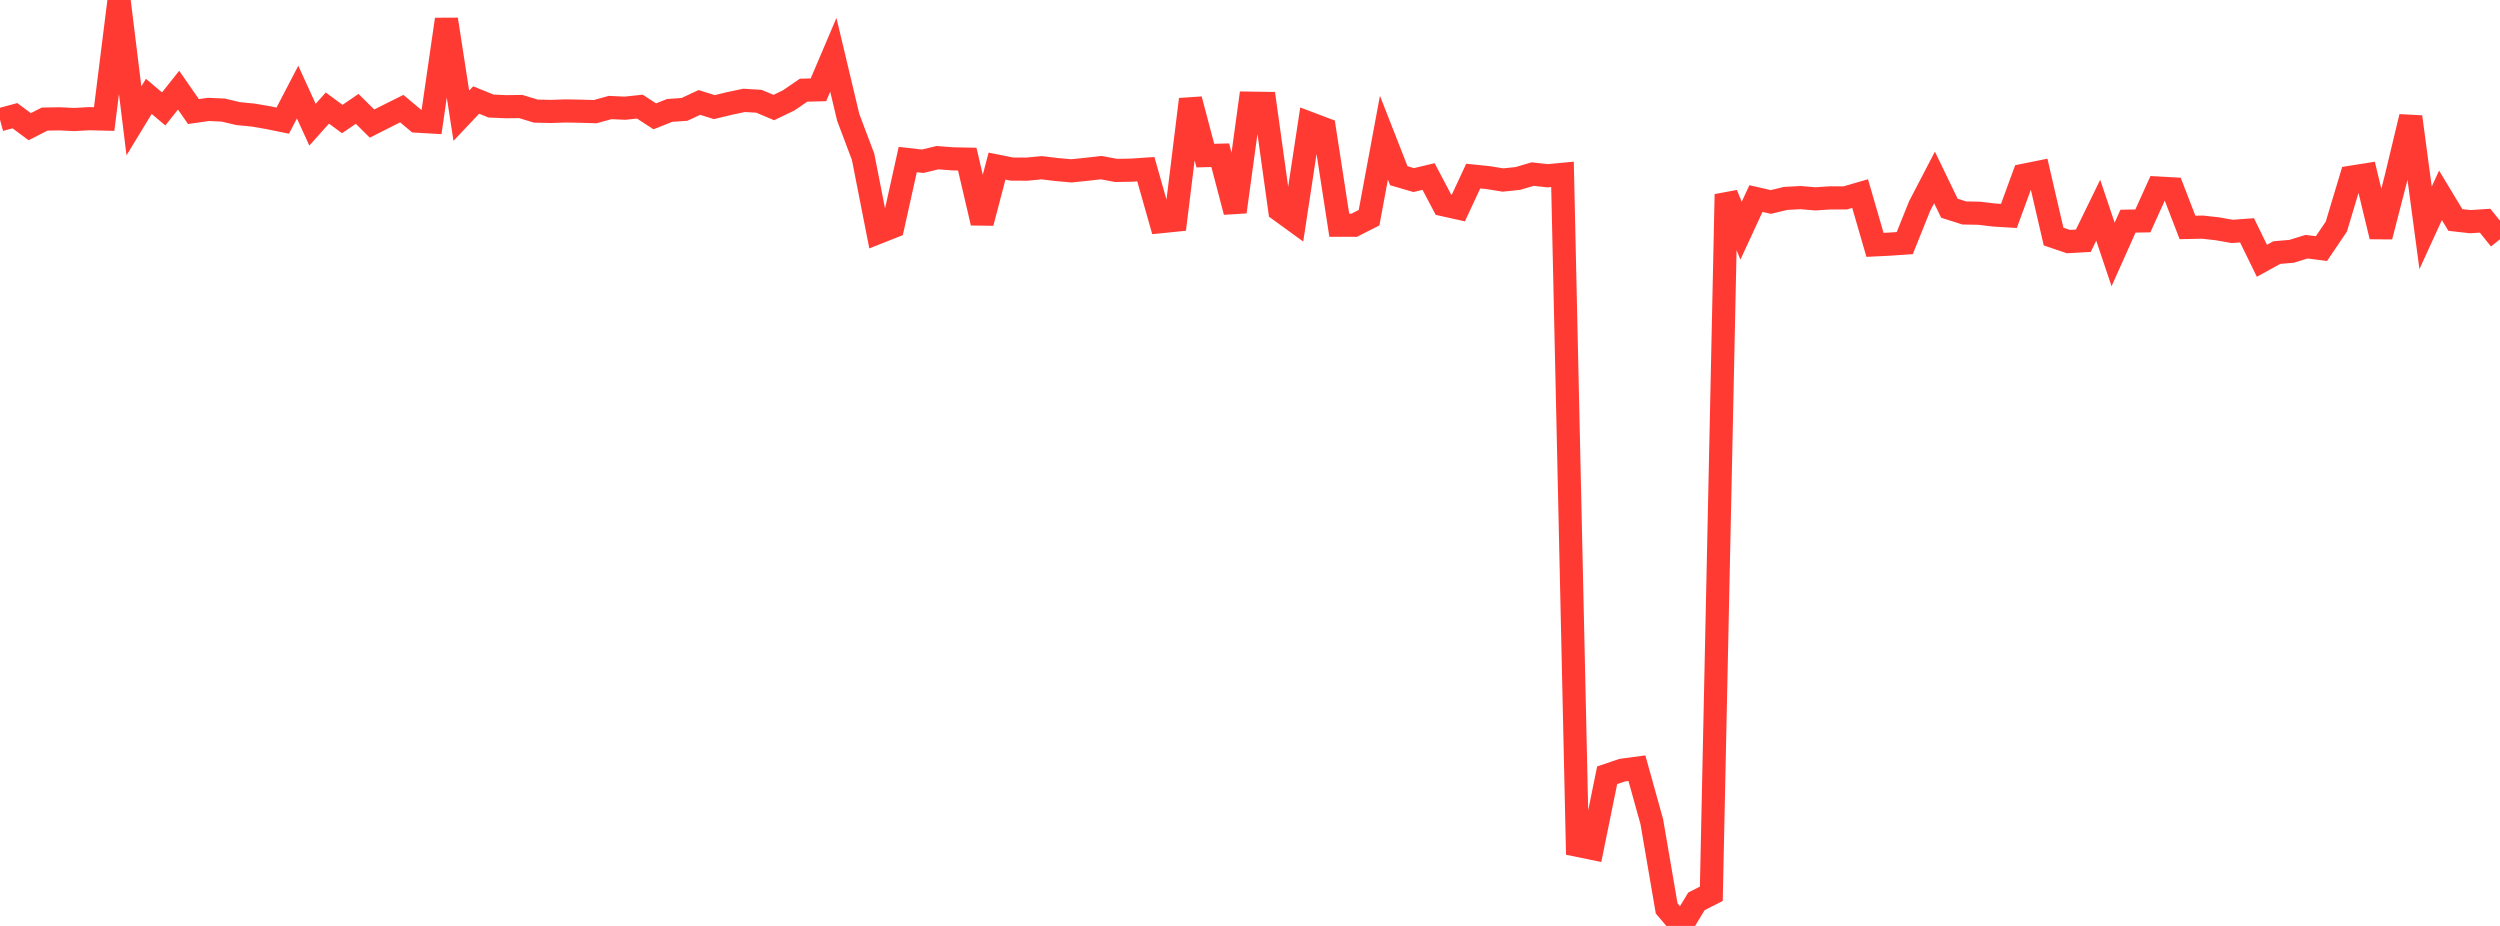 <?xml version="1.0" standalone="no"?>
<!DOCTYPE svg PUBLIC "-//W3C//DTD SVG 1.1//EN" "http://www.w3.org/Graphics/SVG/1.1/DTD/svg11.dtd">

<svg width="135" height="50" viewBox="0 0 135 50" preserveAspectRatio="none" 
  xmlns="http://www.w3.org/2000/svg"
  xmlns:xlink="http://www.w3.org/1999/xlink">


<polyline points="0.0, 6.466 0.804, 6.248 1.607, 6.841 2.411, 6.43 3.214, 6.417 4.018, 6.454 4.821, 6.409 5.625, 6.429 6.429, 0.0 7.232, 6.527 8.036, 5.204 8.839, 5.882 9.643, 4.868 10.446, 6.024 11.25, 5.908 12.054, 5.944 12.857, 6.135 13.661, 6.213 14.464, 6.35 15.268, 6.514 16.071, 4.974 16.875, 6.734 17.679, 5.835 18.482, 6.428 19.286, 5.878 20.089, 6.673 20.893, 6.267 21.696, 5.866 22.5, 6.541 23.304, 6.587 24.107, 1.047 24.911, 6.25 25.714, 5.401 26.518, 5.727 27.321, 5.762 28.125, 5.753 28.929, 5.999 29.732, 6.018 30.536, 5.991 31.339, 6.005 32.143, 6.029 32.946, 5.806 33.75, 5.843 34.554, 5.758 35.357, 6.282 36.161, 5.963 36.964, 5.906 37.768, 5.532 38.571, 5.785 39.375, 5.591 40.179, 5.42 40.982, 5.468 41.786, 5.807 42.589, 5.421 43.393, 4.87 44.196, 4.85 45.0, 2.96 45.804, 6.339 46.607, 8.467 47.411, 12.557 48.214, 12.239 49.018, 8.616 49.821, 8.707 50.625, 8.515 51.429, 8.576 52.232, 8.594 53.036, 12.035 53.839, 8.969 54.643, 9.13 55.446, 9.134 56.25, 9.057 57.054, 9.155 57.857, 9.226 58.661, 9.144 59.464, 9.052 60.268, 9.203 61.071, 9.19 61.875, 9.136 62.679, 11.971 63.482, 11.89 64.286, 5.366 65.089, 8.403 65.893, 8.382 66.696, 11.441 67.5, 5.571 68.304, 5.583 69.107, 11.351 69.911, 11.935 70.714, 6.661 71.518, 6.965 72.321, 12.162 73.125, 12.164 73.929, 11.756 74.732, 7.436 75.536, 9.489 76.339, 9.724 77.143, 9.532 77.946, 11.056 78.75, 11.235 79.554, 9.509 80.357, 9.591 81.161, 9.721 81.964, 9.637 82.768, 9.4 83.571, 9.491 84.375, 9.415 85.179, 45.645 85.982, 45.81 86.786, 41.864 87.589, 41.591 88.393, 41.483 89.196, 44.366 90.0, 49.057 90.804, 50.0 91.607, 48.674 92.411, 48.264 93.214, 10.494 94.018, 12.456 94.821, 10.723 95.625, 10.906 96.429, 10.714 97.232, 10.671 98.036, 10.738 98.839, 10.685 99.643, 10.686 100.446, 10.453 101.25, 13.222 102.054, 13.182 102.857, 13.127 103.661, 11.124 104.464, 9.581 105.268, 11.244 106.071, 11.5 106.875, 11.515 107.679, 11.611 108.482, 11.66 109.286, 9.464 110.089, 9.302 110.893, 12.774 111.696, 13.046 112.5, 13.001 113.304, 11.352 114.107, 13.742 114.911, 11.943 115.714, 11.929 116.518, 10.153 117.321, 10.198 118.125, 12.282 118.929, 12.265 119.732, 12.353 120.536, 12.496 121.339, 12.437 122.143, 14.082 122.946, 13.64 123.75, 13.57 124.554, 13.321 125.357, 13.425 126.161, 12.238 126.964, 9.569 127.768, 9.441 128.571, 12.774 129.375, 9.652 130.179, 6.308 130.982, 12.304 131.786, 10.547 132.589, 11.878 133.393, 11.969 134.196, 11.918 135.0, 12.919" fill="none" stroke="#ff3a33" stroke-width="1.25"/>

</svg>